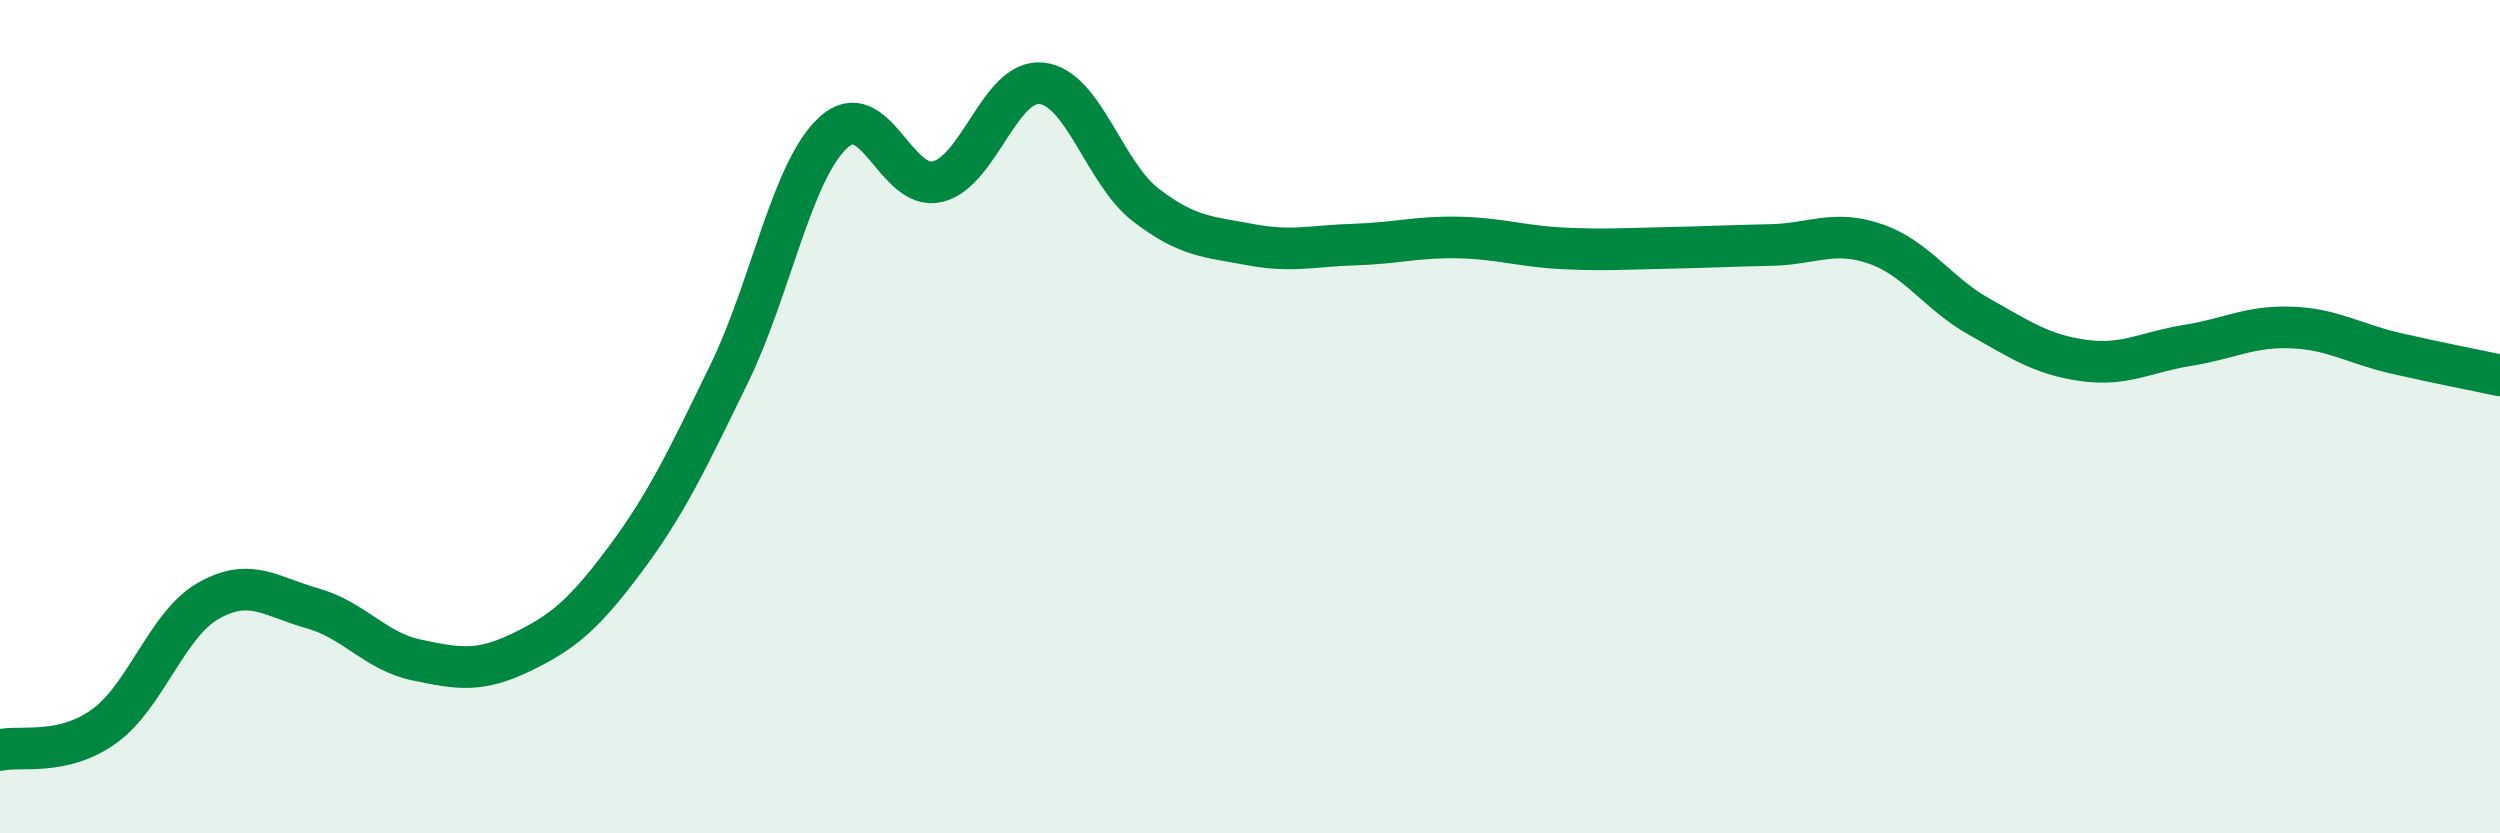 
    <svg width="60" height="20" viewBox="0 0 60 20" xmlns="http://www.w3.org/2000/svg">
      <path
        d="M 0,18 C 0.5,17.89 1.5,18.15 2.5,17.43 C 3.5,16.71 4,14.99 5,14.42 C 6,13.85 6.5,14.32 7.5,14.6 C 8.5,14.88 9,15.63 10,15.84 C 11,16.05 11.5,16.14 12.5,15.66 C 13.5,15.18 14,14.77 15,13.43 C 16,12.09 16.5,11.02 17.5,8.97 C 18.5,6.92 19,4.1 20,3.18 C 21,2.26 21.5,4.6 22.5,4.36 C 23.5,4.12 24,1.89 25,2 C 26,2.11 26.5,4.15 27.5,4.92 C 28.5,5.69 29,5.68 30,5.87 C 31,6.06 31.5,5.9 32.5,5.87 C 33.5,5.84 34,5.68 35,5.7 C 36,5.72 36.5,5.91 37.5,5.96 C 38.5,6.01 39,5.97 40,5.95 C 41,5.93 41.5,5.9 42.5,5.88 C 43.5,5.86 44,5.51 45,5.85 C 46,6.19 46.5,7.04 47.5,7.6 C 48.5,8.16 49,8.51 50,8.65 C 51,8.79 51.5,8.45 52.5,8.29 C 53.5,8.13 54,7.82 55,7.86 C 56,7.9 56.5,8.25 57.5,8.48 C 58.5,8.71 59.5,8.9 60,9.01L60 20L0 20Z"
        fill="#008740"
        opacity="0.1"
        stroke-linecap="round"
        stroke-linejoin="round"
      />
      <path
        d="M 0,18 C 0.5,17.89 1.5,18.15 2.5,17.43 C 3.5,16.71 4,14.99 5,14.42 C 6,13.85 6.5,14.32 7.5,14.6 C 8.5,14.88 9,15.63 10,15.84 C 11,16.05 11.5,16.14 12.5,15.66 C 13.5,15.18 14,14.77 15,13.43 C 16,12.09 16.5,11.02 17.5,8.97 C 18.5,6.92 19,4.1 20,3.18 C 21,2.26 21.5,4.6 22.5,4.36 C 23.5,4.12 24,1.89 25,2 C 26,2.11 26.5,4.15 27.5,4.92 C 28.5,5.69 29,5.68 30,5.87 C 31,6.06 31.5,5.9 32.5,5.87 C 33.5,5.84 34,5.68 35,5.7 C 36,5.72 36.5,5.91 37.5,5.96 C 38.5,6.01 39,5.97 40,5.95 C 41,5.93 41.5,5.9 42.5,5.88 C 43.5,5.86 44,5.51 45,5.85 C 46,6.19 46.5,7.04 47.5,7.6 C 48.5,8.16 49,8.51 50,8.65 C 51,8.79 51.5,8.45 52.5,8.29 C 53.5,8.13 54,7.82 55,7.86 C 56,7.9 56.5,8.25 57.5,8.48 C 58.5,8.71 59.5,8.9 60,9.01"
        stroke="#008740"
        stroke-width="1"
        fill="none"
        stroke-linecap="round"
        stroke-linejoin="round"
      />
    </svg>
  